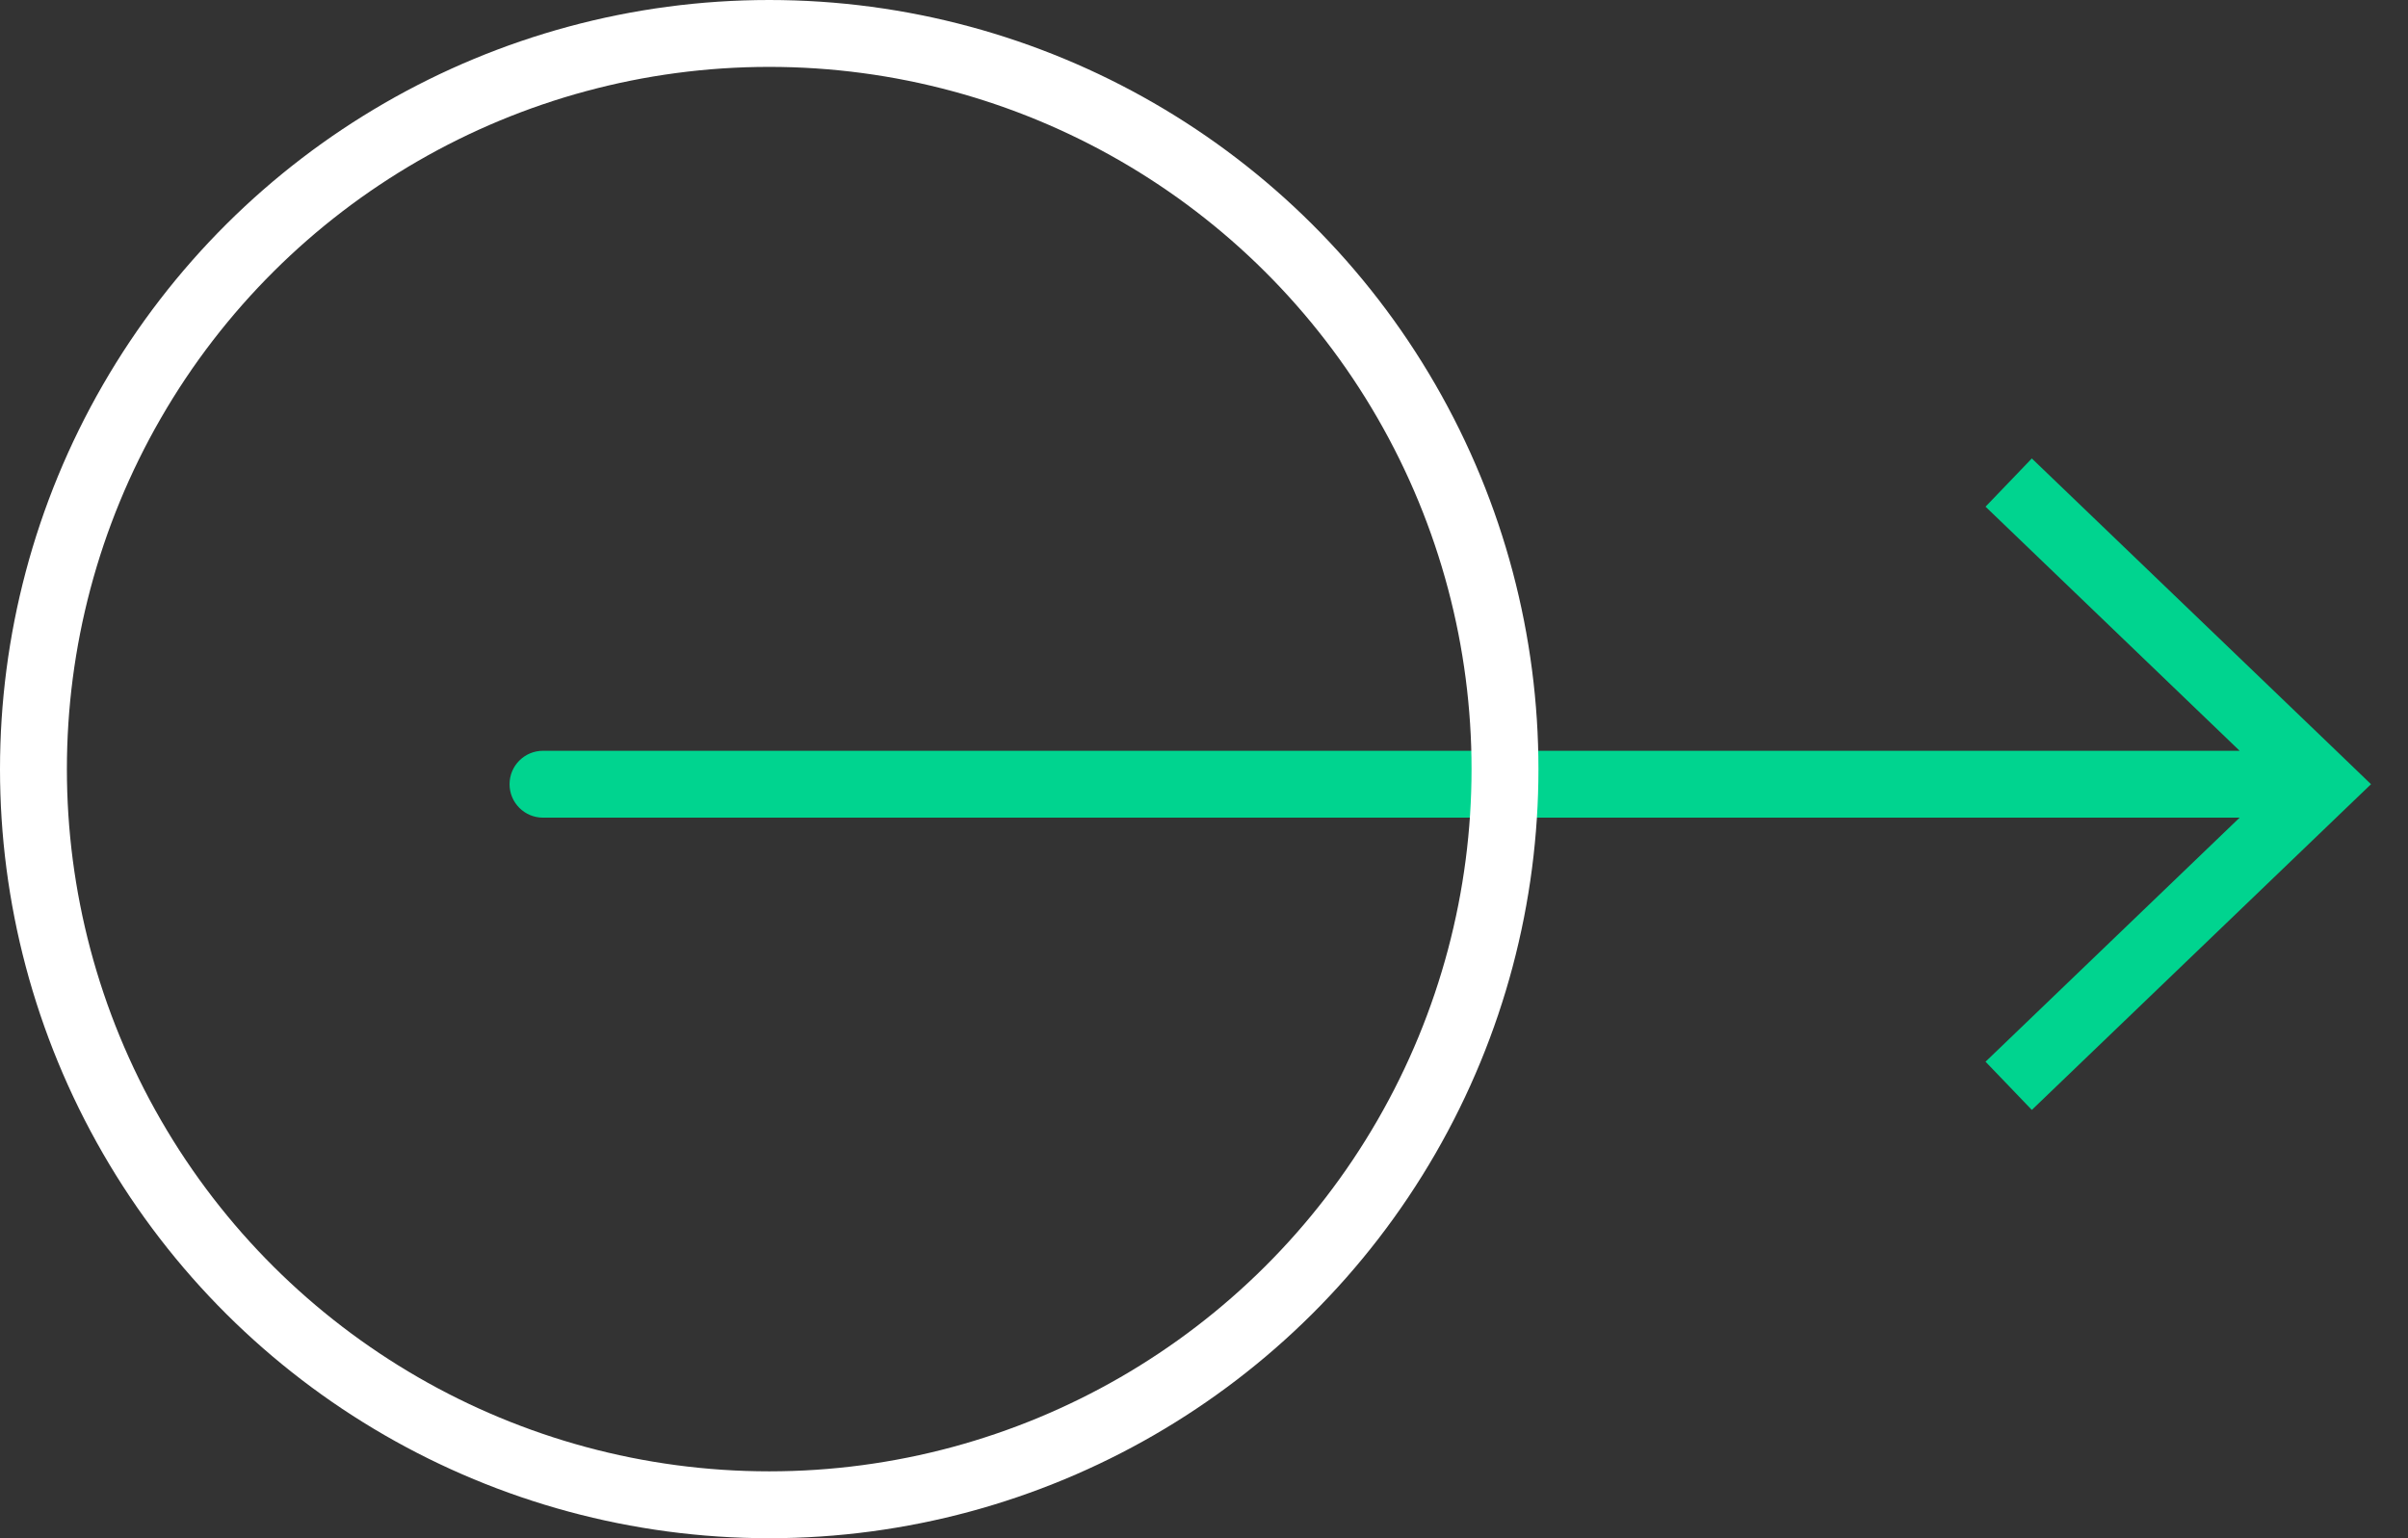 <svg width="36" height="23" viewBox="0 0 36 23" fill="none" xmlns="http://www.w3.org/2000/svg">
<rect x="0" y="0" width="36" height="23" fill="#333333" stroke="none"/>
<path d="M34.726 11.726L35.072 12.086L35.447 11.726L35.072 11.365L34.726 11.726ZM8.118 11.226C7.842 11.226 7.618 11.449 7.618 11.726C7.618 12.002 7.842 12.226 8.118 12.226L8.118 11.726L8.118 11.226ZM34.465 11.475L34.811 11.114L34.811 11.114L34.465 11.475ZM30.03 16.235L30.376 16.596L35.072 12.086L34.726 11.726L34.379 11.365L29.684 15.875L30.03 16.235ZM34.726 11.726L34.726 11.226L8.118 11.226L8.118 11.726L8.118 12.226L34.726 12.226L34.726 11.726ZM34.726 11.726L35.072 11.365L34.811 11.114L34.465 11.475L34.118 11.836L34.379 12.086L34.726 11.726ZM34.465 11.475L34.811 11.114L30.376 6.855L30.03 7.216L29.684 7.576L34.118 11.836L34.465 11.475Z" fill="#00D48F"/>
<circle cx="11.5" cy="11.5" r="11" transform="rotate(-90 11.5 11.5)" stroke="white"/>
</svg>

